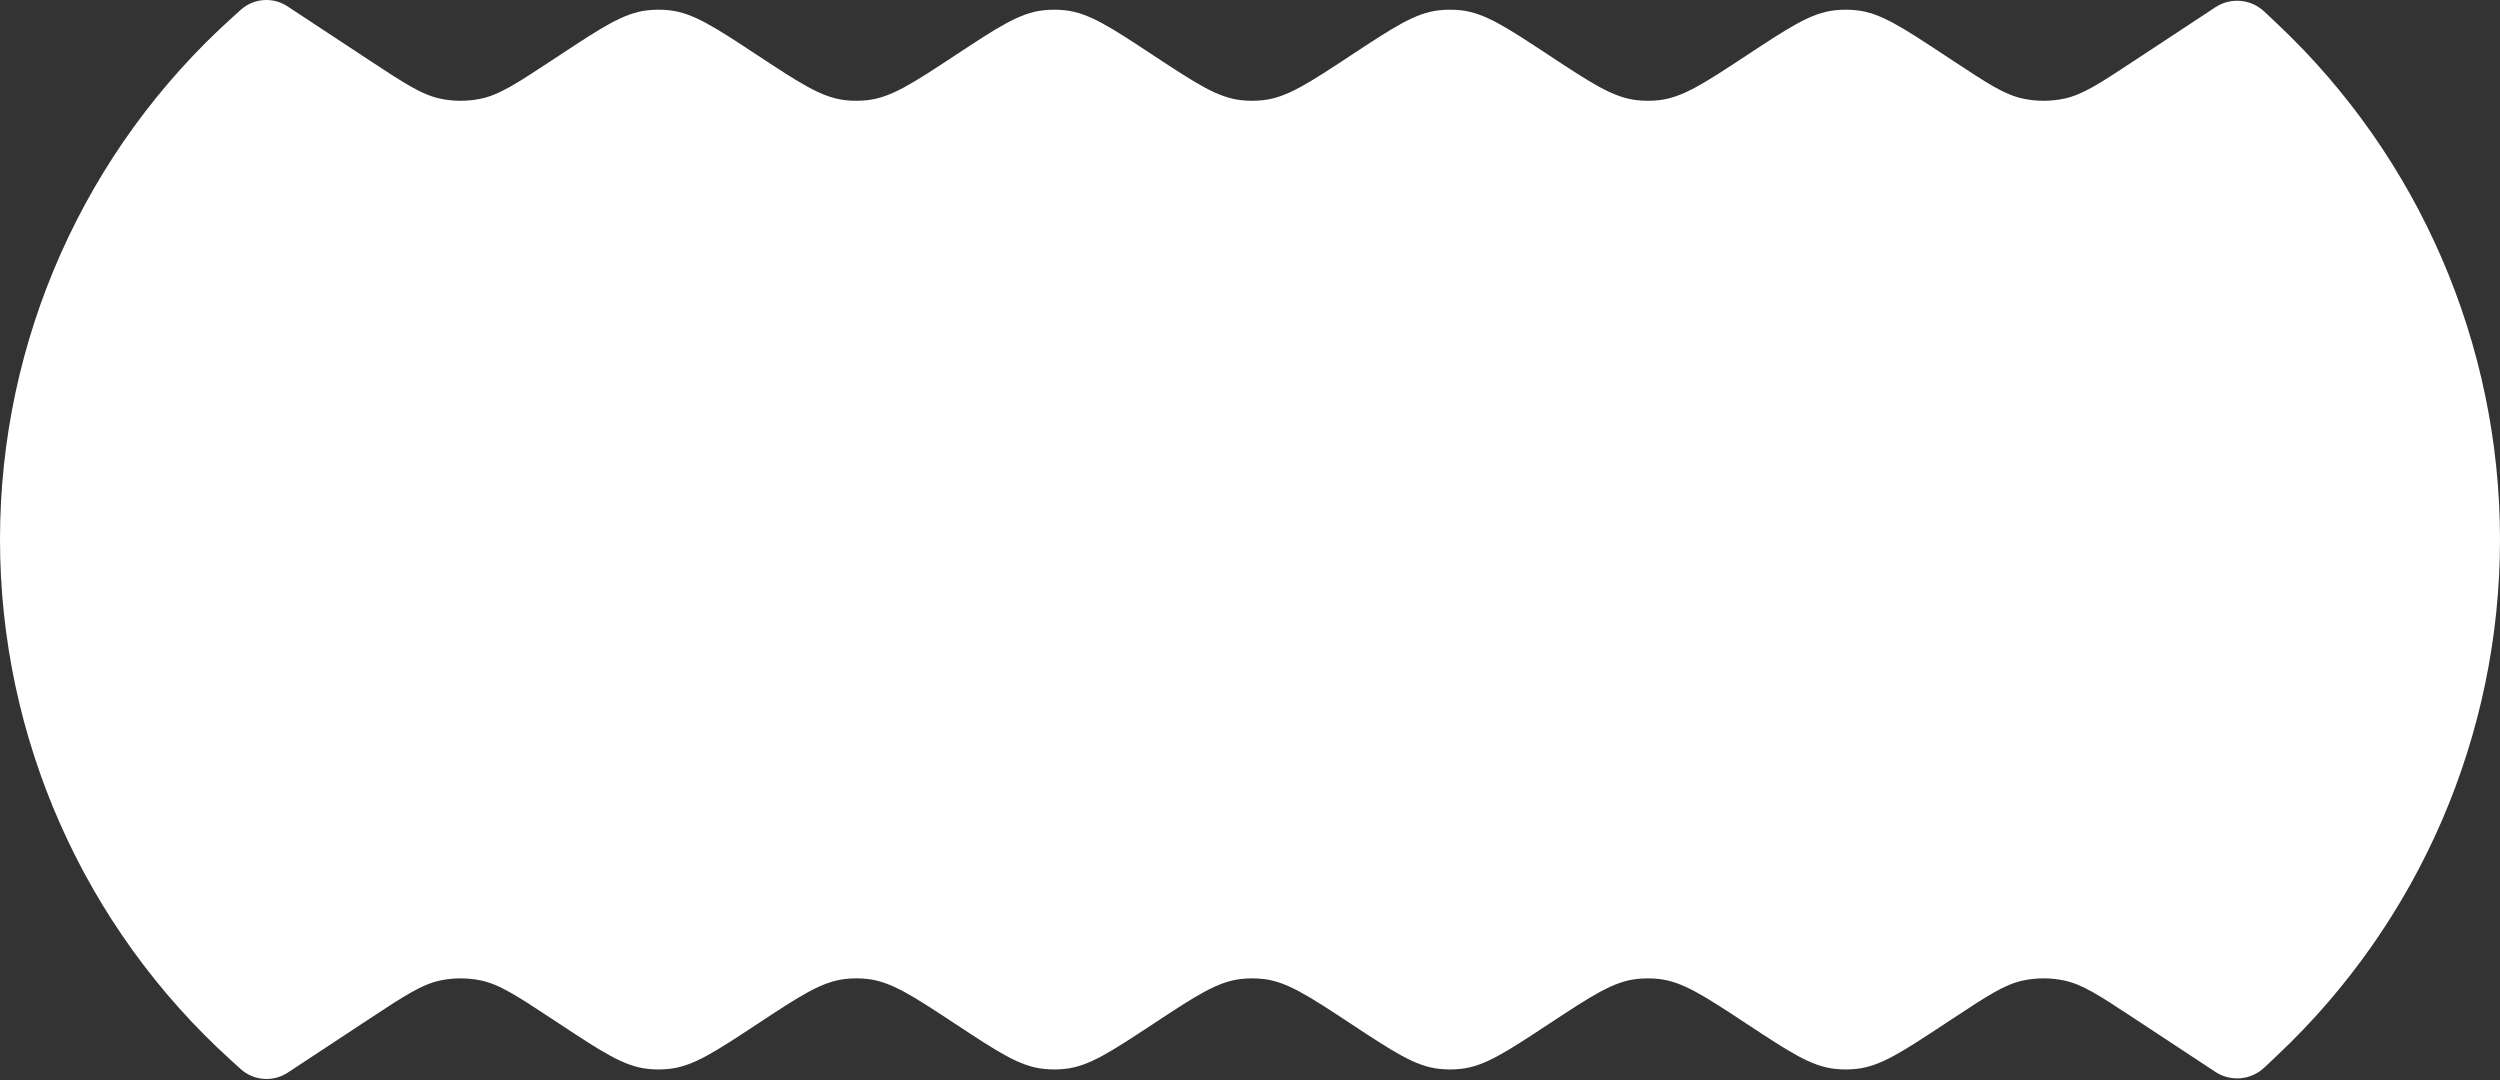 <?xml version="1.0" encoding="UTF-8"?> <svg xmlns="http://www.w3.org/2000/svg" width="1333" height="576" viewBox="0 0 1333 576" fill="none"><rect x="0" y="0" width="1333" height="576" fill="#333333" stroke="none"/> <path d="M298.365 29.455C321.181 14.424 332.589 6.908 345.238 5.496C349.146 5.06 353.09 5.06 356.997 5.496C369.647 6.908 381.055 14.424 403.871 29.455C426.686 44.486 438.094 52.002 450.744 53.414C454.651 53.85 458.595 53.85 462.503 53.414C475.153 52.002 486.561 44.486 509.376 29.455C532.192 14.424 543.6 6.908 556.249 5.496C560.157 5.06 564.101 5.06 568.008 5.496C580.658 6.908 592.066 14.424 614.882 29.455C637.697 44.487 649.105 52.002 661.755 53.414C665.663 53.85 669.606 53.85 673.514 53.414C686.164 52.002 697.572 44.487 720.387 29.455C743.203 14.424 754.611 6.908 767.261 5.496C771.168 5.06 775.112 5.06 779.02 5.496C791.669 6.908 803.077 14.424 825.893 29.455C848.708 44.486 860.116 52.002 872.766 53.414C876.674 53.85 880.617 53.85 884.525 53.414C897.175 52.002 908.583 44.487 931.398 29.455C954.214 14.424 965.622 6.908 978.272 5.496C982.179 5.06 986.123 5.06 990.031 5.496C1002.68 6.908 1014.09 14.424 1036.9 29.455L1041.72 32.628C1059.84 44.566 1068.9 50.534 1078.74 52.606C1085.94 54.12 1093.37 54.12 1100.57 52.606C1110.41 50.534 1119.47 44.566 1137.59 32.628L1181.22 3.884C1189.39 -1.498 1200.19 -0.558 1207.31 6.154L1214.42 12.868C1290.1 84.246 1333 183.671 1333 287.7C1333 391.729 1290.1 491.154 1214.42 562.532L1207.31 569.246C1200.19 575.959 1189.39 576.898 1181.22 571.516L1137.59 542.772C1119.47 530.835 1110.41 524.866 1100.57 522.795C1093.37 521.28 1085.94 521.28 1078.74 522.795C1068.9 524.866 1059.84 530.835 1041.72 542.772L1036.9 545.945C1014.09 560.977 1002.68 568.492 990.03 569.904C986.123 570.341 982.179 570.341 978.272 569.904C965.622 568.492 954.214 560.977 931.398 545.945C908.583 530.914 897.175 523.398 884.525 521.986C880.617 521.55 876.674 521.55 872.766 521.986C860.116 523.398 848.708 530.914 825.893 545.945C803.077 560.977 791.669 568.492 779.019 569.904C775.112 570.341 771.168 570.341 767.261 569.904C754.611 568.492 743.203 560.977 720.387 545.945C697.572 530.914 686.164 523.398 673.514 521.986C669.606 521.55 665.663 521.55 661.755 521.986C649.105 523.398 637.697 530.914 614.882 545.945C592.066 560.977 580.658 568.492 568.008 569.904C564.101 570.341 560.157 570.341 556.249 569.904C543.6 568.492 532.192 560.977 509.376 545.945C486.561 530.914 475.153 523.398 462.503 521.986C458.595 521.55 454.651 521.55 450.744 521.986C438.094 523.398 426.686 530.914 403.871 545.945C381.055 560.977 369.647 568.492 356.997 569.904C353.09 570.341 349.146 570.341 345.238 569.904C332.589 568.492 321.181 560.977 298.365 545.945L294.075 543.119C275.444 530.844 266.129 524.707 255.979 522.683C249.135 521.318 242.089 521.318 235.245 522.683C225.096 524.707 215.781 530.844 197.15 543.119L153.442 571.915C145.593 577.085 135.24 576.286 128.278 569.972L122.955 565.144C44.656 494.128 0 393.34 0 287.633C0 181.344 45.147 80.057 124.195 9.003L128.393 5.23C135.294 -0.973 145.511 -1.739 153.26 3.366L197.029 32.202C215.777 44.554 225.151 50.73 235.371 52.742C242.133 54.074 249.091 54.074 255.854 52.742C266.073 50.73 275.447 44.554 294.196 32.202L298.365 29.455Z" fill="white"></path> </svg> 